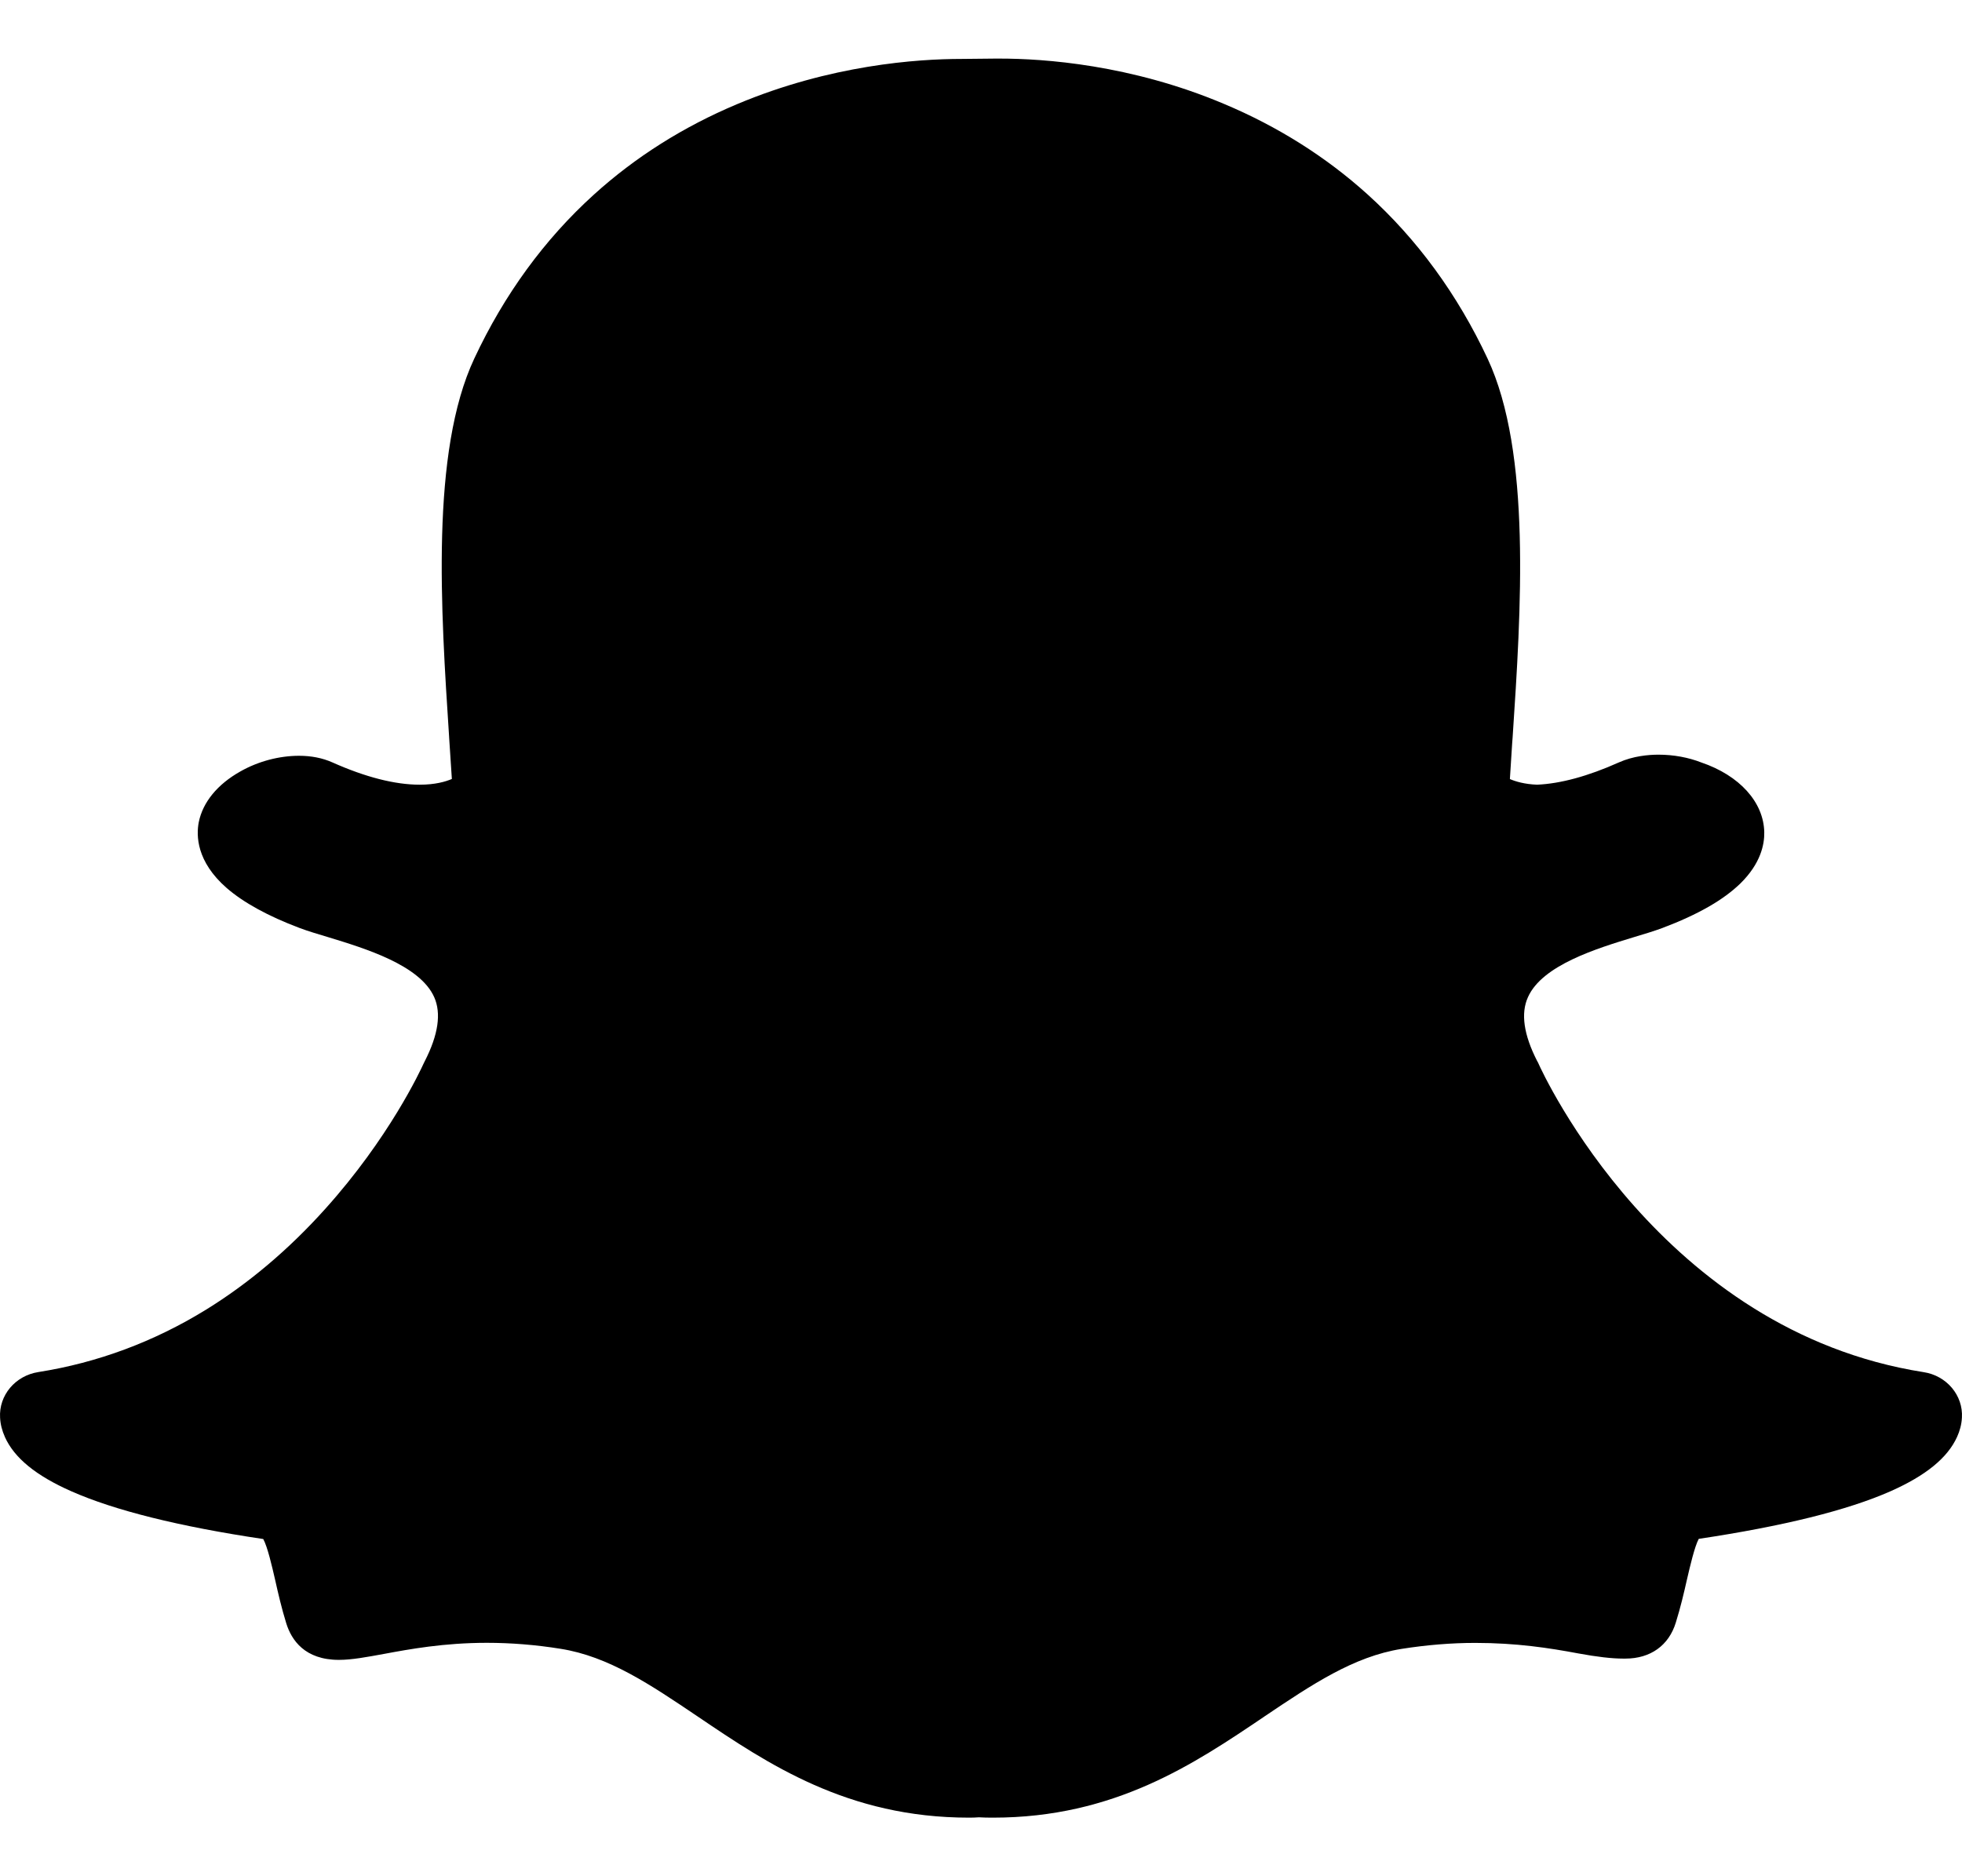 <svg width="23" height="22" viewBox="0 0 23 22" fill="none" xmlns="http://www.w3.org/2000/svg">
<g clip-path="url(#clip0_122_28)">
<path d="M22.549 16.089C19.474 15.605 18.088 12.592 18.032 12.464C18.028 12.456 18.025 12.448 18.019 12.44C17.863 12.134 17.825 11.883 17.912 11.692C18.08 11.315 18.724 11.12 19.149 10.99C19.273 10.953 19.389 10.918 19.486 10.882C19.905 10.724 20.204 10.552 20.403 10.358C20.639 10.126 20.685 9.903 20.682 9.758C20.675 9.406 20.393 9.093 19.943 8.94C19.792 8.881 19.618 8.849 19.443 8.849C19.323 8.849 19.145 8.865 18.977 8.94C18.617 9.101 18.295 9.189 18.018 9.201C17.871 9.195 17.768 9.164 17.7 9.135C17.709 8.998 17.718 8.856 17.727 8.711L17.732 8.647C17.831 7.158 17.953 5.306 17.439 4.206C17.086 3.452 16.613 2.805 16.031 2.279C15.544 1.839 14.977 1.482 14.348 1.218C13.254 0.756 12.233 0.687 11.721 0.687H11.72C11.7 0.687 11.681 0.687 11.664 0.687C11.522 0.688 11.29 0.691 11.269 0.691C10.758 0.691 9.736 0.76 8.639 1.222C8.011 1.486 7.447 1.842 6.962 2.282C6.382 2.807 5.911 3.454 5.56 4.204C5.045 5.303 5.168 7.155 5.265 8.643V8.646C5.275 8.805 5.287 8.972 5.297 9.134C5.222 9.166 5.1 9.201 4.92 9.201C4.63 9.201 4.285 9.113 3.895 8.939C3.78 8.888 3.649 8.862 3.506 8.862C3.274 8.862 3.028 8.926 2.817 9.046C2.55 9.196 2.377 9.406 2.33 9.641C2.3 9.795 2.301 10.102 2.658 10.413C2.854 10.583 3.142 10.742 3.514 10.882C3.612 10.919 3.729 10.953 3.851 10.99C4.276 11.12 4.922 11.315 5.09 11.692C5.175 11.883 5.137 12.134 4.981 12.44C4.976 12.448 4.972 12.456 4.969 12.464C4.929 12.552 4.562 13.343 3.81 14.178C3.384 14.652 2.913 15.05 2.413 15.358C1.802 15.734 1.142 15.979 0.451 16.088C0.179 16.13 -0.015 16.361 0.001 16.624C0.005 16.7 0.024 16.775 0.057 16.848V16.849C0.168 17.096 0.422 17.303 0.836 17.486C1.342 17.71 2.098 17.899 3.086 18.046C3.136 18.137 3.188 18.363 3.224 18.519C3.261 18.684 3.3 18.854 3.356 19.035C3.417 19.23 3.572 19.463 3.973 19.463C4.125 19.463 4.299 19.43 4.502 19.393C4.798 19.338 5.203 19.263 5.708 19.263C5.988 19.263 6.279 19.286 6.571 19.333C7.134 19.422 7.62 19.75 8.182 20.129C9.004 20.685 9.936 21.313 11.359 21.313C11.398 21.313 11.437 21.312 11.476 21.309C11.522 21.312 11.581 21.313 11.641 21.313C13.064 21.313 13.996 20.685 14.818 20.13L14.819 20.129C15.381 19.751 15.867 19.424 16.431 19.334C16.723 19.288 17.013 19.264 17.293 19.264C17.776 19.264 18.159 19.323 18.5 19.387C18.722 19.428 18.895 19.448 19.029 19.448H19.041H19.054C19.348 19.448 19.563 19.294 19.645 19.026C19.7 18.849 19.739 18.684 19.777 18.515C19.811 18.369 19.865 18.135 19.914 18.044C20.902 17.896 21.658 17.709 22.164 17.485C22.576 17.302 22.831 17.094 22.942 16.849C22.975 16.777 22.995 16.701 22.999 16.623C23.015 16.363 22.821 16.13 22.549 16.089Z" fill="black"/>
</g>
<defs>
<clipPath id="clip0_122_28">
<rect width="23" height="22" fill="white"/>
</clipPath>
</defs>
</svg>
